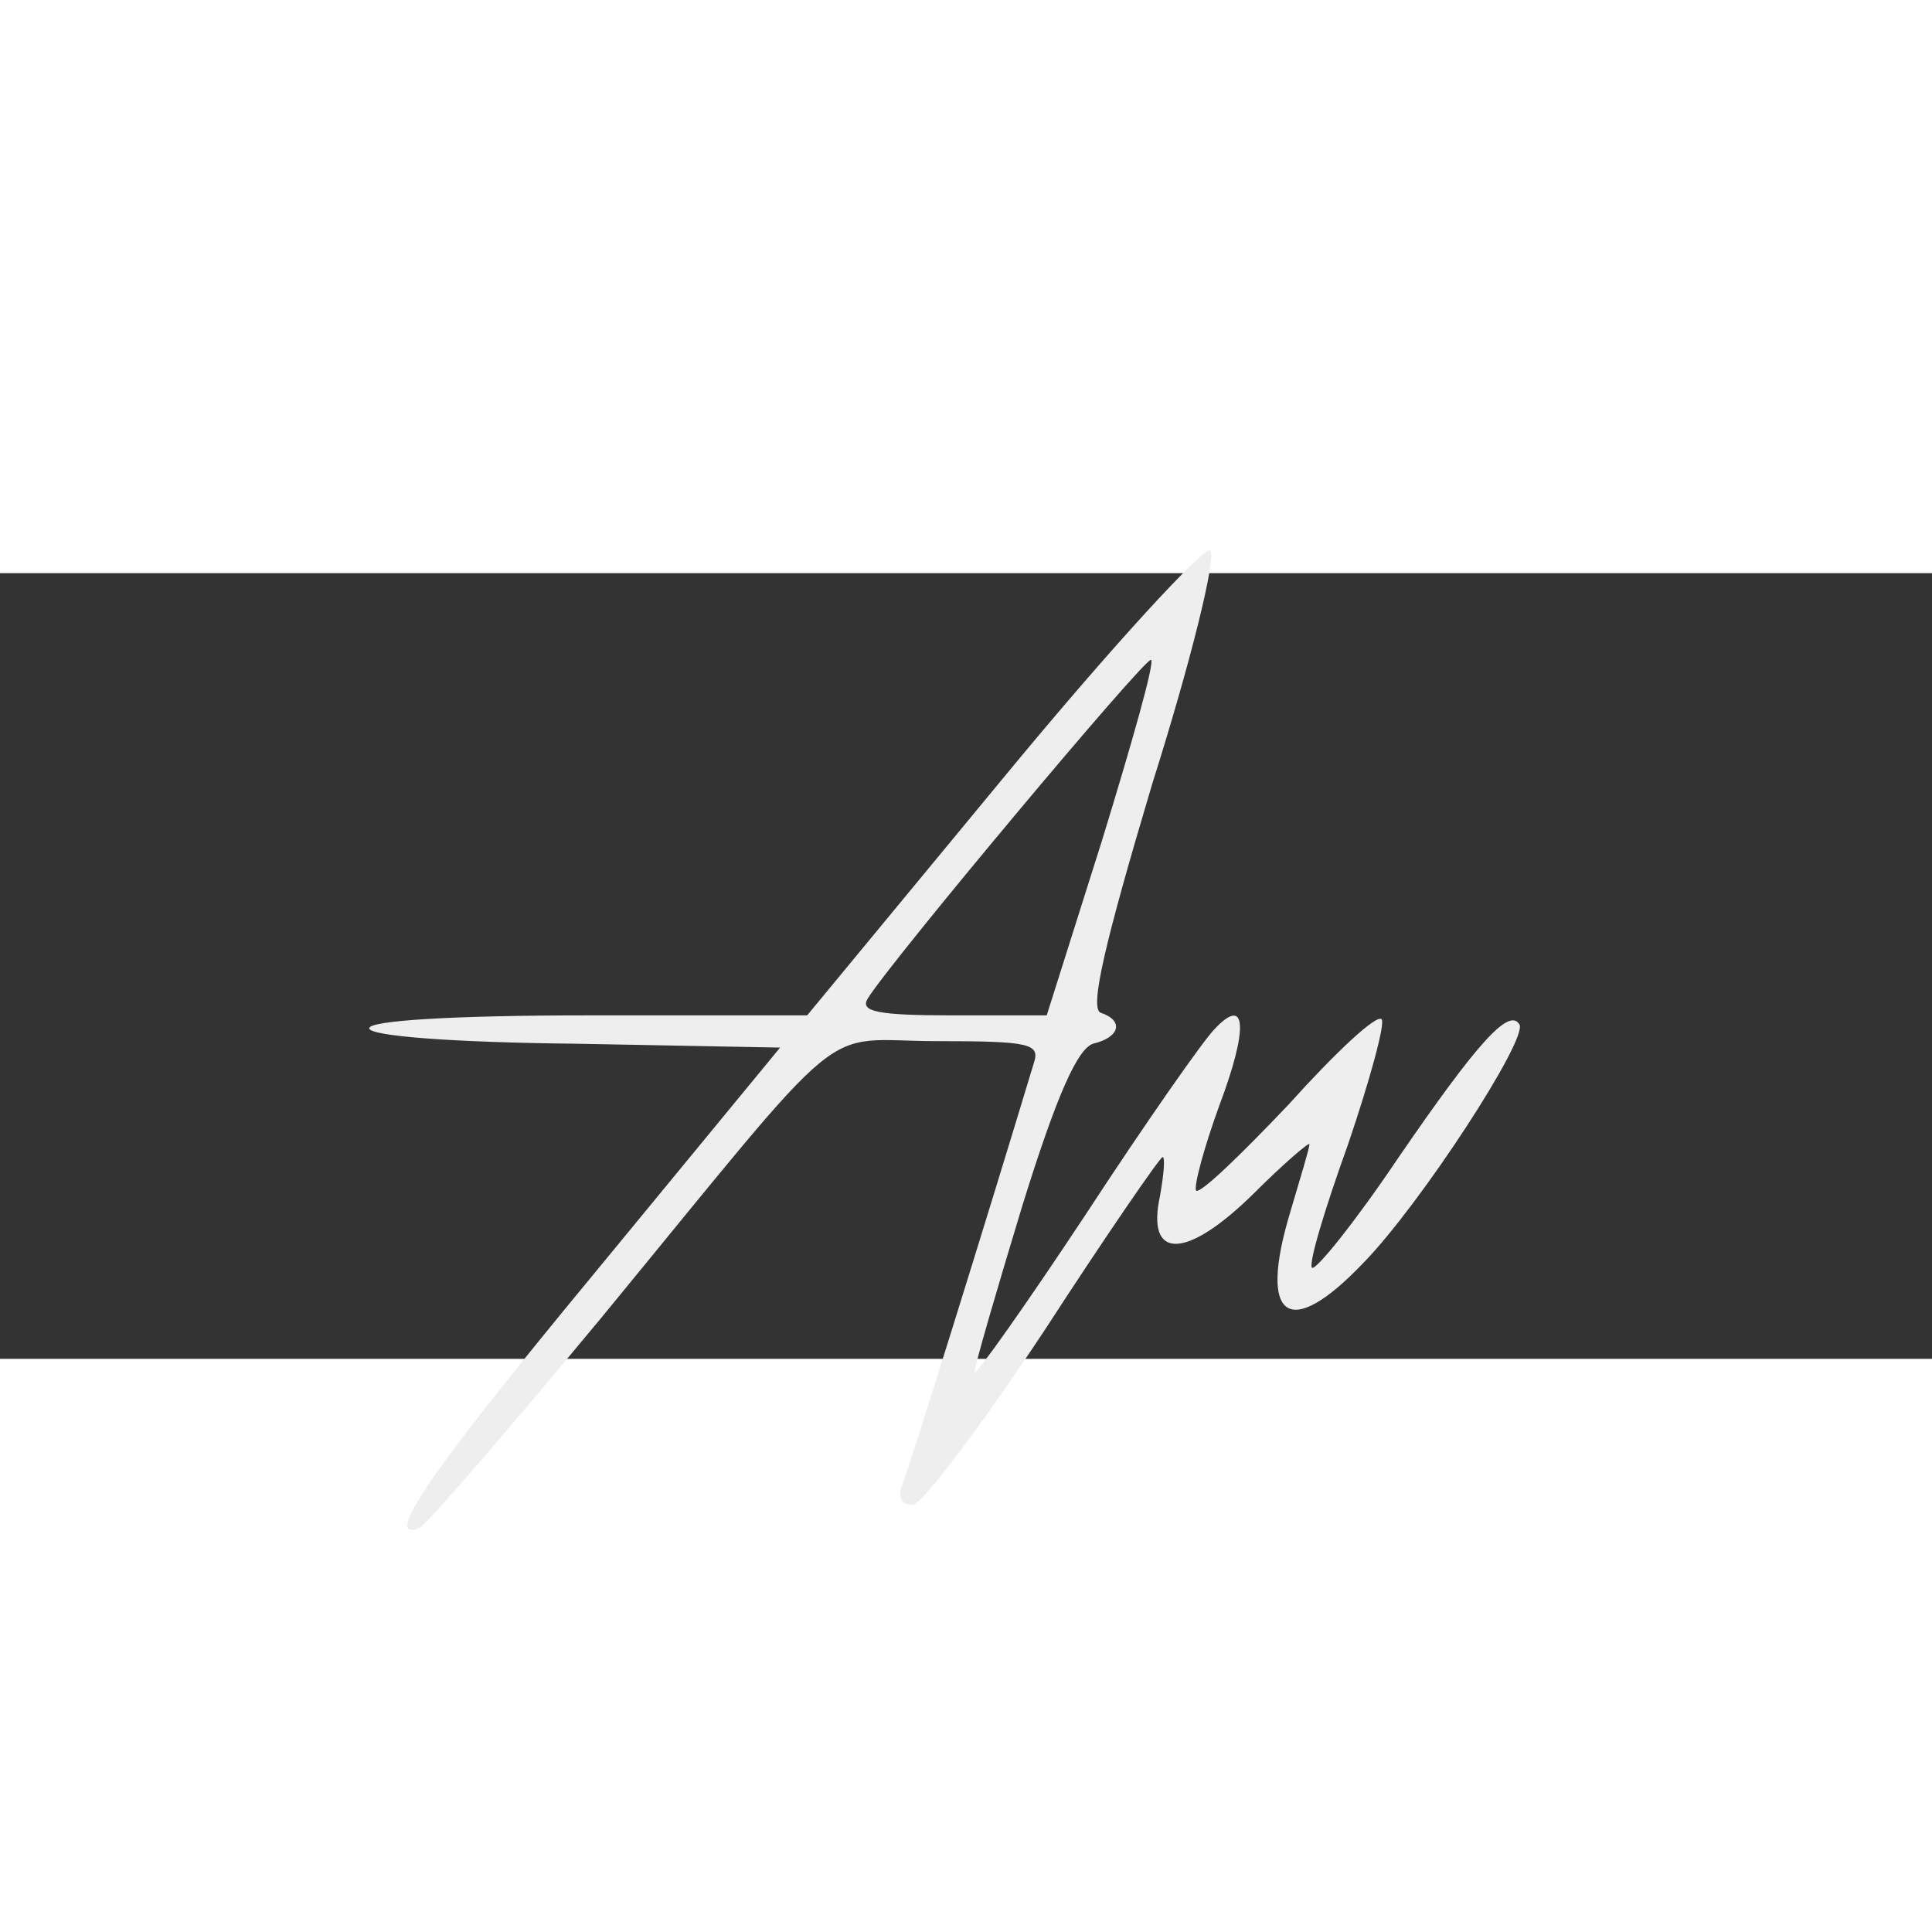 <?xml version="1.0" standalone="no"?>
<!DOCTYPE svg PUBLIC "-//W3C//DTD SVG 20010904//EN" "http://www.w3.org/TR/2001/REC-SVG-20010904/DTD/svg10.dtd">
<svg version="1.0" xmlns="http://www.w3.org/2000/svg" width="98px" height="98px" viewBox="0 0 450 183" preserveAspectRatio="xMidYMid meet">

  <rect x="0" y="0" width="450" height="183" fill="#333333" stroke="none"/>

  <g transform="translate(-100,403) scale(0.3,-0.3)"
  fill="#eee" stroke="none">
    <path d="M1112 1184 l-152 -184 -170 0 c-104 0 -170 -4 -170 -10 0 -6 64 -11 160 -12 l159 -3 -144 -175 c-129 -156 -165 -209 -136 -198 5 2 68 75 141 163 198 241 167 215 261 215 72 0 80 -2 75 -17 -38 -126 -97 -315 -102 -327 -4 -10 -1 -16 8 -16 7 0 53 61 102 135 48 74 90 135 92 135 2 0 1 -13 -2 -30 -11 -50 20 -50 72 1 24 24 44 41 44 39 0 -3 -7 -26 -15 -53 -25 -83 -1 -100 57 -39 44 45 128 174 121 185 -8 13 -32 -13 -95 -105 -33 -49 -63 -86 -66 -84 -3 3 10 46 28 96 17 50 29 94 26 97 -4 4 -36 -26 -72 -66 -37 -39 -69 -70 -72 -67 -2 3 6 33 18 66 23 61 21 86 -4 59 -8 -8 -53 -72 -100 -144 -47 -71 -86 -126 -86 -122 0 5 17 63 37 129 27 87 43 122 55 126 21 5 24 18 6 24 -9 3 3 54 40 178 30 95 50 176 45 181 -4 4 -77 -75 -161 -177z m77 -48 l-43 -136 -73 0 c-59 0 -72 3 -66 13 17 28 217 267 220 263 3 -2 -15 -65 -38 -140z"/>
  </g>
</svg>
